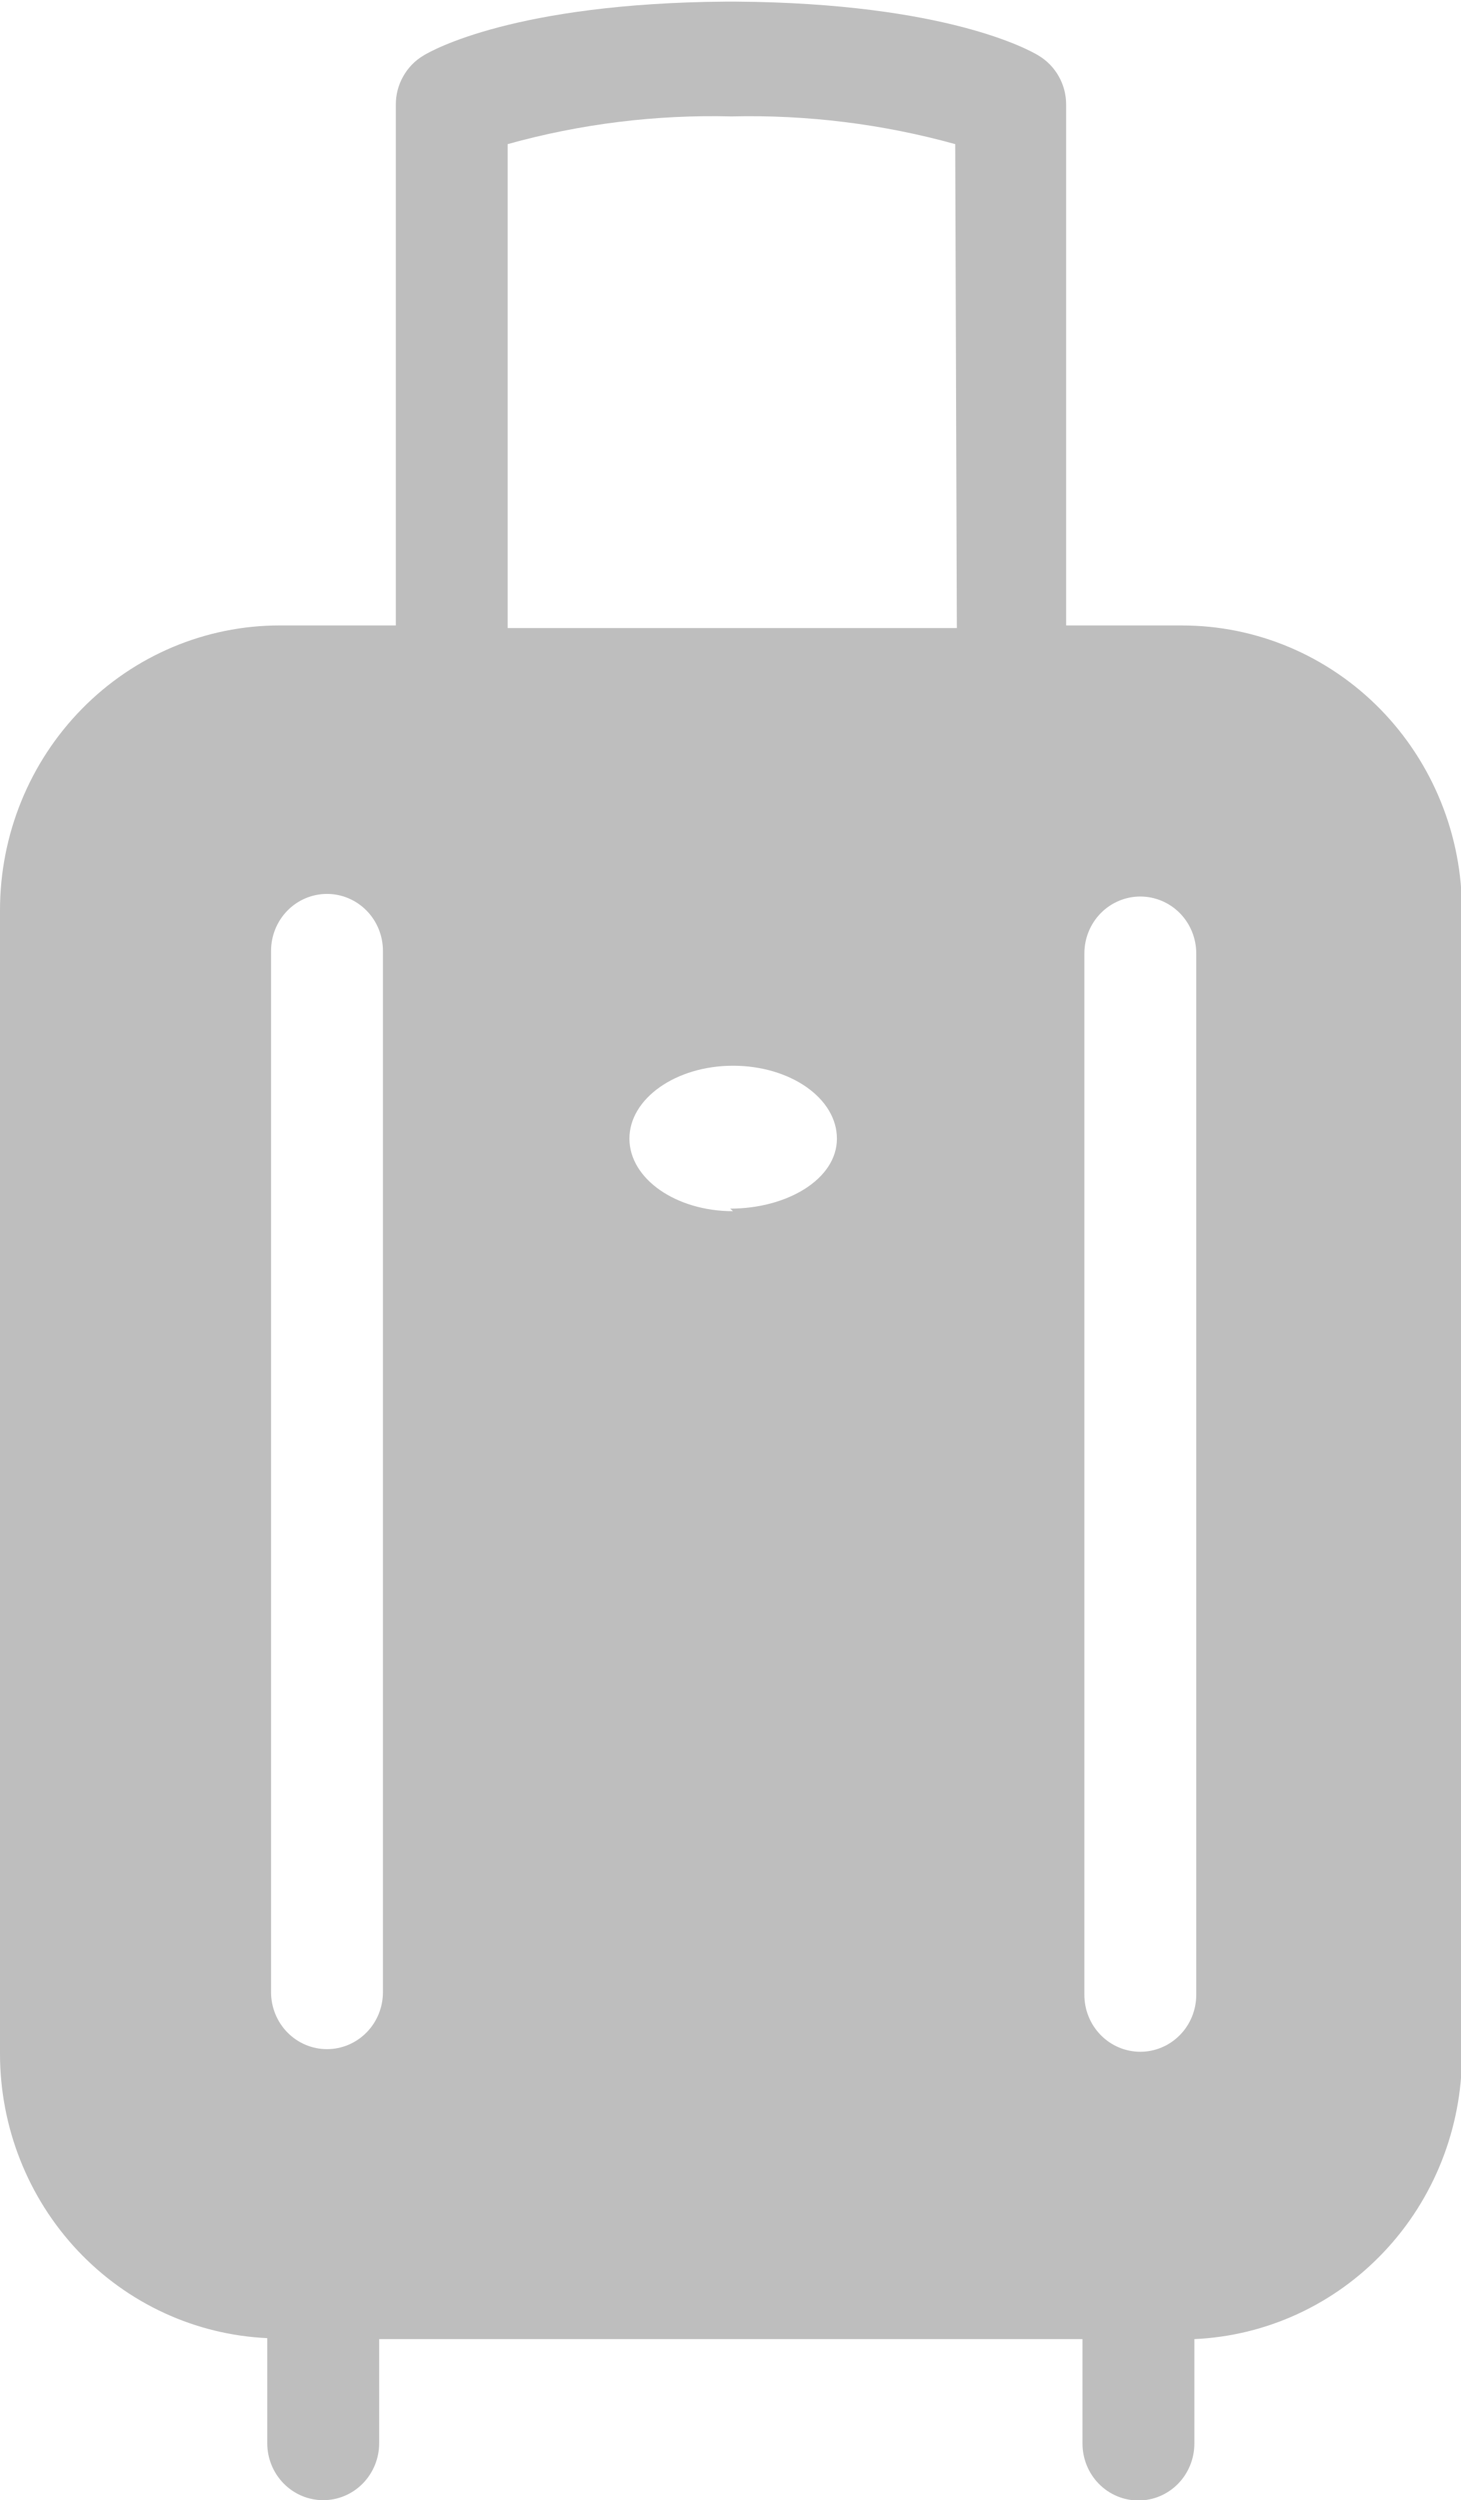 <svg xmlns="http://www.w3.org/2000/svg" width="38" height="65" fill="none" viewBox="0 0 38 65">
    <g clip-path="url(#clip0)">
        <path fill="#BEBEBE" d="M30.75 16.26h-3.02V2.724c.001-.258-.064-.511-.19-.735-.125-.224-.306-.411-.524-.542-.233-.144-2.403-1.362-7.858-1.405h-.291c-5.455.043-7.625 1.26-7.858 1.405-.218.13-.399.318-.524.542-.126.224-.191.477-.19.735V16.26h-3.02c-1.929 0-3.78.78-5.144 2.169C.767 19.817 0 21.699 0 23.663v29.738c.002 1.904.726 3.735 2.02 5.11 1.296 1.376 3.061 2.19 4.931 2.276v2.732c0 .393.154.77.427 1.047.273.278.643.434 1.029.434.386 0 .756-.156 1.029-.434.272-.277.426-.654.426-1.047v-2.707h18.293v2.716c0 .392.153.769.426 1.047.273.277.643.433 1.03.433.385 0 .755-.156 1.028-.433.273-.278.426-.655.426-1.047v-2.716c1.872-.083 3.64-.897 4.936-2.273 1.297-1.375 2.021-3.207 2.024-5.113V23.69c.003-.975-.182-1.94-.547-2.841-.364-.901-.9-1.72-1.575-2.41-.676-.69-1.48-1.238-2.364-1.612-.884-.373-1.832-.566-2.79-.566zM9.96 51.793c0 .393-.153.77-.426 1.047-.273.278-.643.434-1.029.434-.386 0-.756-.156-1.029-.434-.272-.277-.426-.654-.426-1.047V24.721c0-.393.154-.77.426-1.047.273-.278.643-.434 1.03-.434.385 0 .755.156 1.028.434.273.277.426.654.426 1.047v27.072zm9.106-20.304c-1.489 0-2.695-.846-2.695-1.887 0-1.04 1.206-1.895 2.695-1.895 1.488 0 2.702.846 2.702 1.895 0 1.05-1.289 1.82-2.777 1.82l.075.067zm5.82-15.16H13.204V3.747c1.896-.528 3.857-.77 5.821-.72 1.964-.047 3.925.195 5.82.72l.042 12.58zm6.228 35.532c0 .393-.153.77-.426 1.047-.273.278-.643.434-1.029.434-.386 0-.756-.156-1.029-.434-.273-.278-.426-.654-.426-1.047V24.788c0-.392.153-.769.426-1.047.273-.277.643-.433 1.029-.433.386 0 .756.156 1.029.433.273.278.426.655.426 1.047v27.073z"/>
    </g>
    <defs>
        <clipPath id="clip0">
            <path fill="#fff" d="M0 0H38V65H0z"/>
        </clipPath>
    </defs>
</svg>
